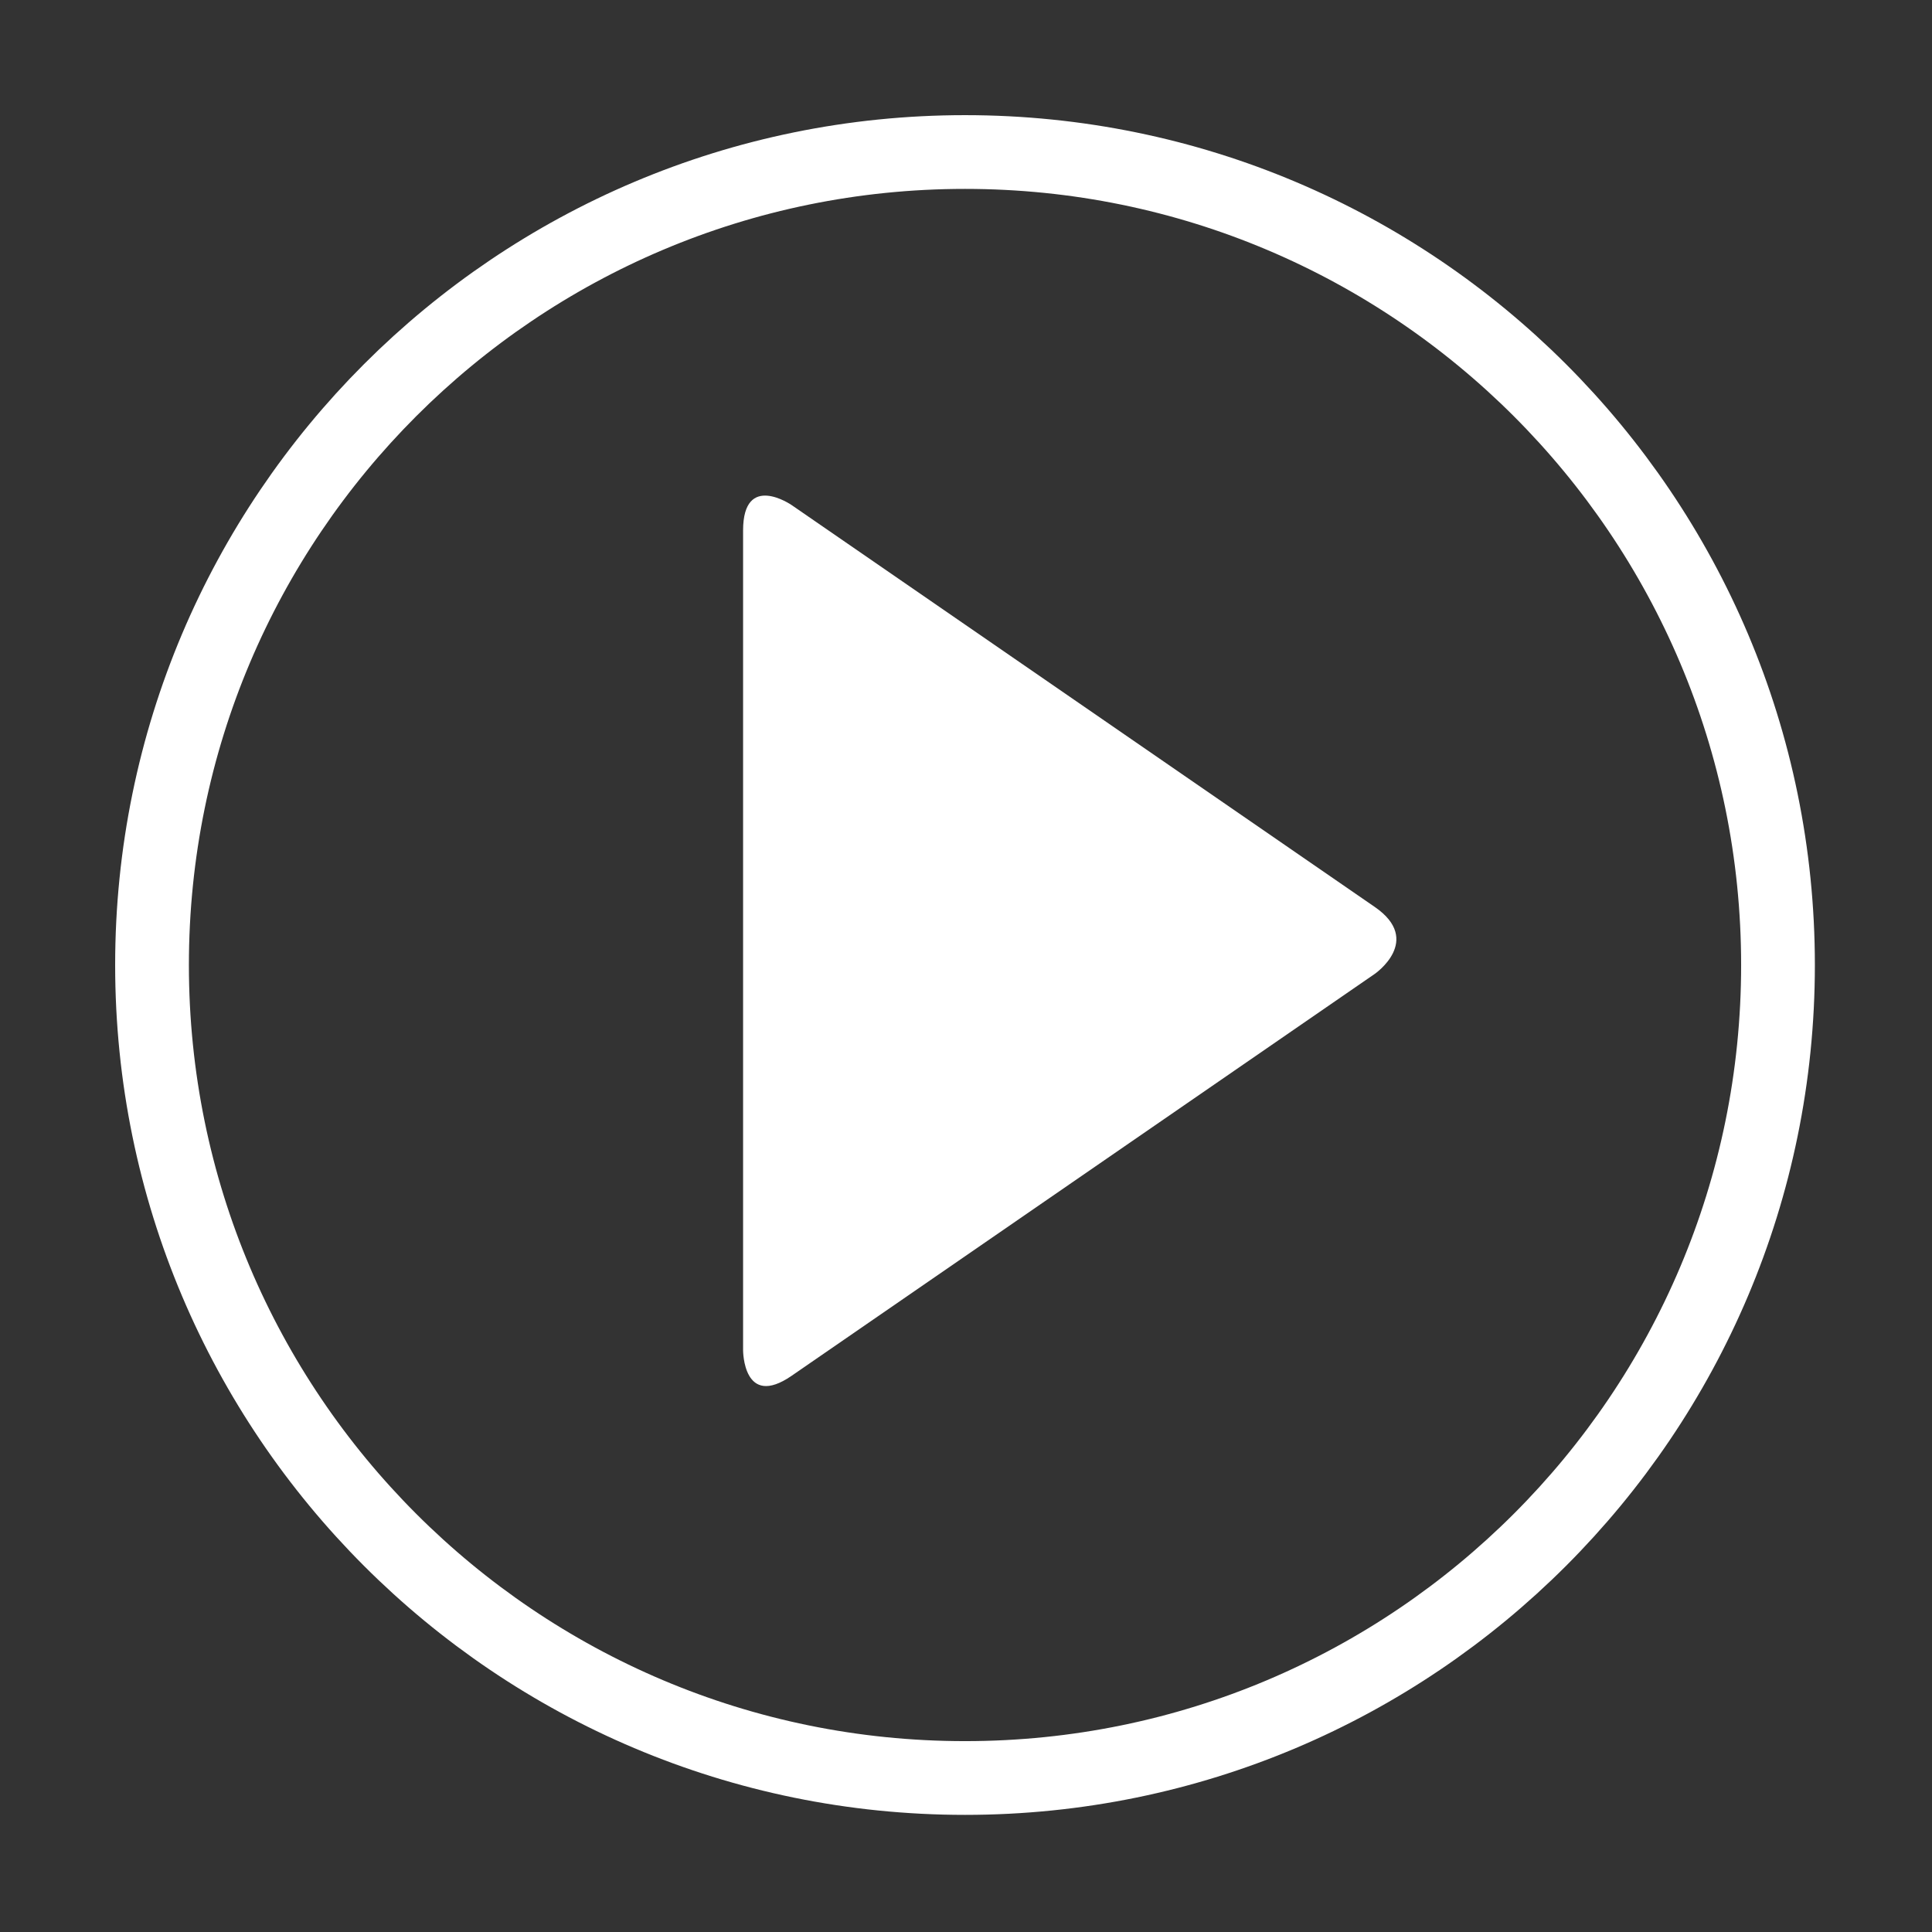<?xml version="1.0" encoding="UTF-8" standalone="no"?><!DOCTYPE svg PUBLIC "-//W3C//DTD SVG 1.1//EN" "http://www.w3.org/Graphics/SVG/1.1/DTD/svg11.dtd"><svg width="100%" height="100%" viewBox="0 0 131 131" version="1.1" xmlns="http://www.w3.org/2000/svg" xmlns:xlink="http://www.w3.org/1999/xlink" xml:space="preserve" xmlns:serif="http://www.serif.com/" style="fill-rule:evenodd;clip-rule:evenodd;"><rect x="0" y="0" width="131" height="131" fill="#333333" stroke="none"/><path d="M65.433,120.558c30.445,0 55.125,-24.68 55.125,-55.125c0,-30.445 -24.68,-55.125 -55.125,-55.125c-30.445,0 -55.125,24.68 -55.125,55.125c0,30.445 24.68,55.125 55.125,55.125Z" style="fill:none;stroke:#fff;stroke-width:5px;"/><path d="M53.675,34.245c0,0 -3.29,-2.268 -3.29,1.729l0,55.584c0,0 0,3.996 3.29,1.729l39.544,-27.254c0,0 3.291,-2.267 0,-4.535l-39.544,-27.253Z" style="fill:#fff;fill-rule:nonzero;"/></svg>